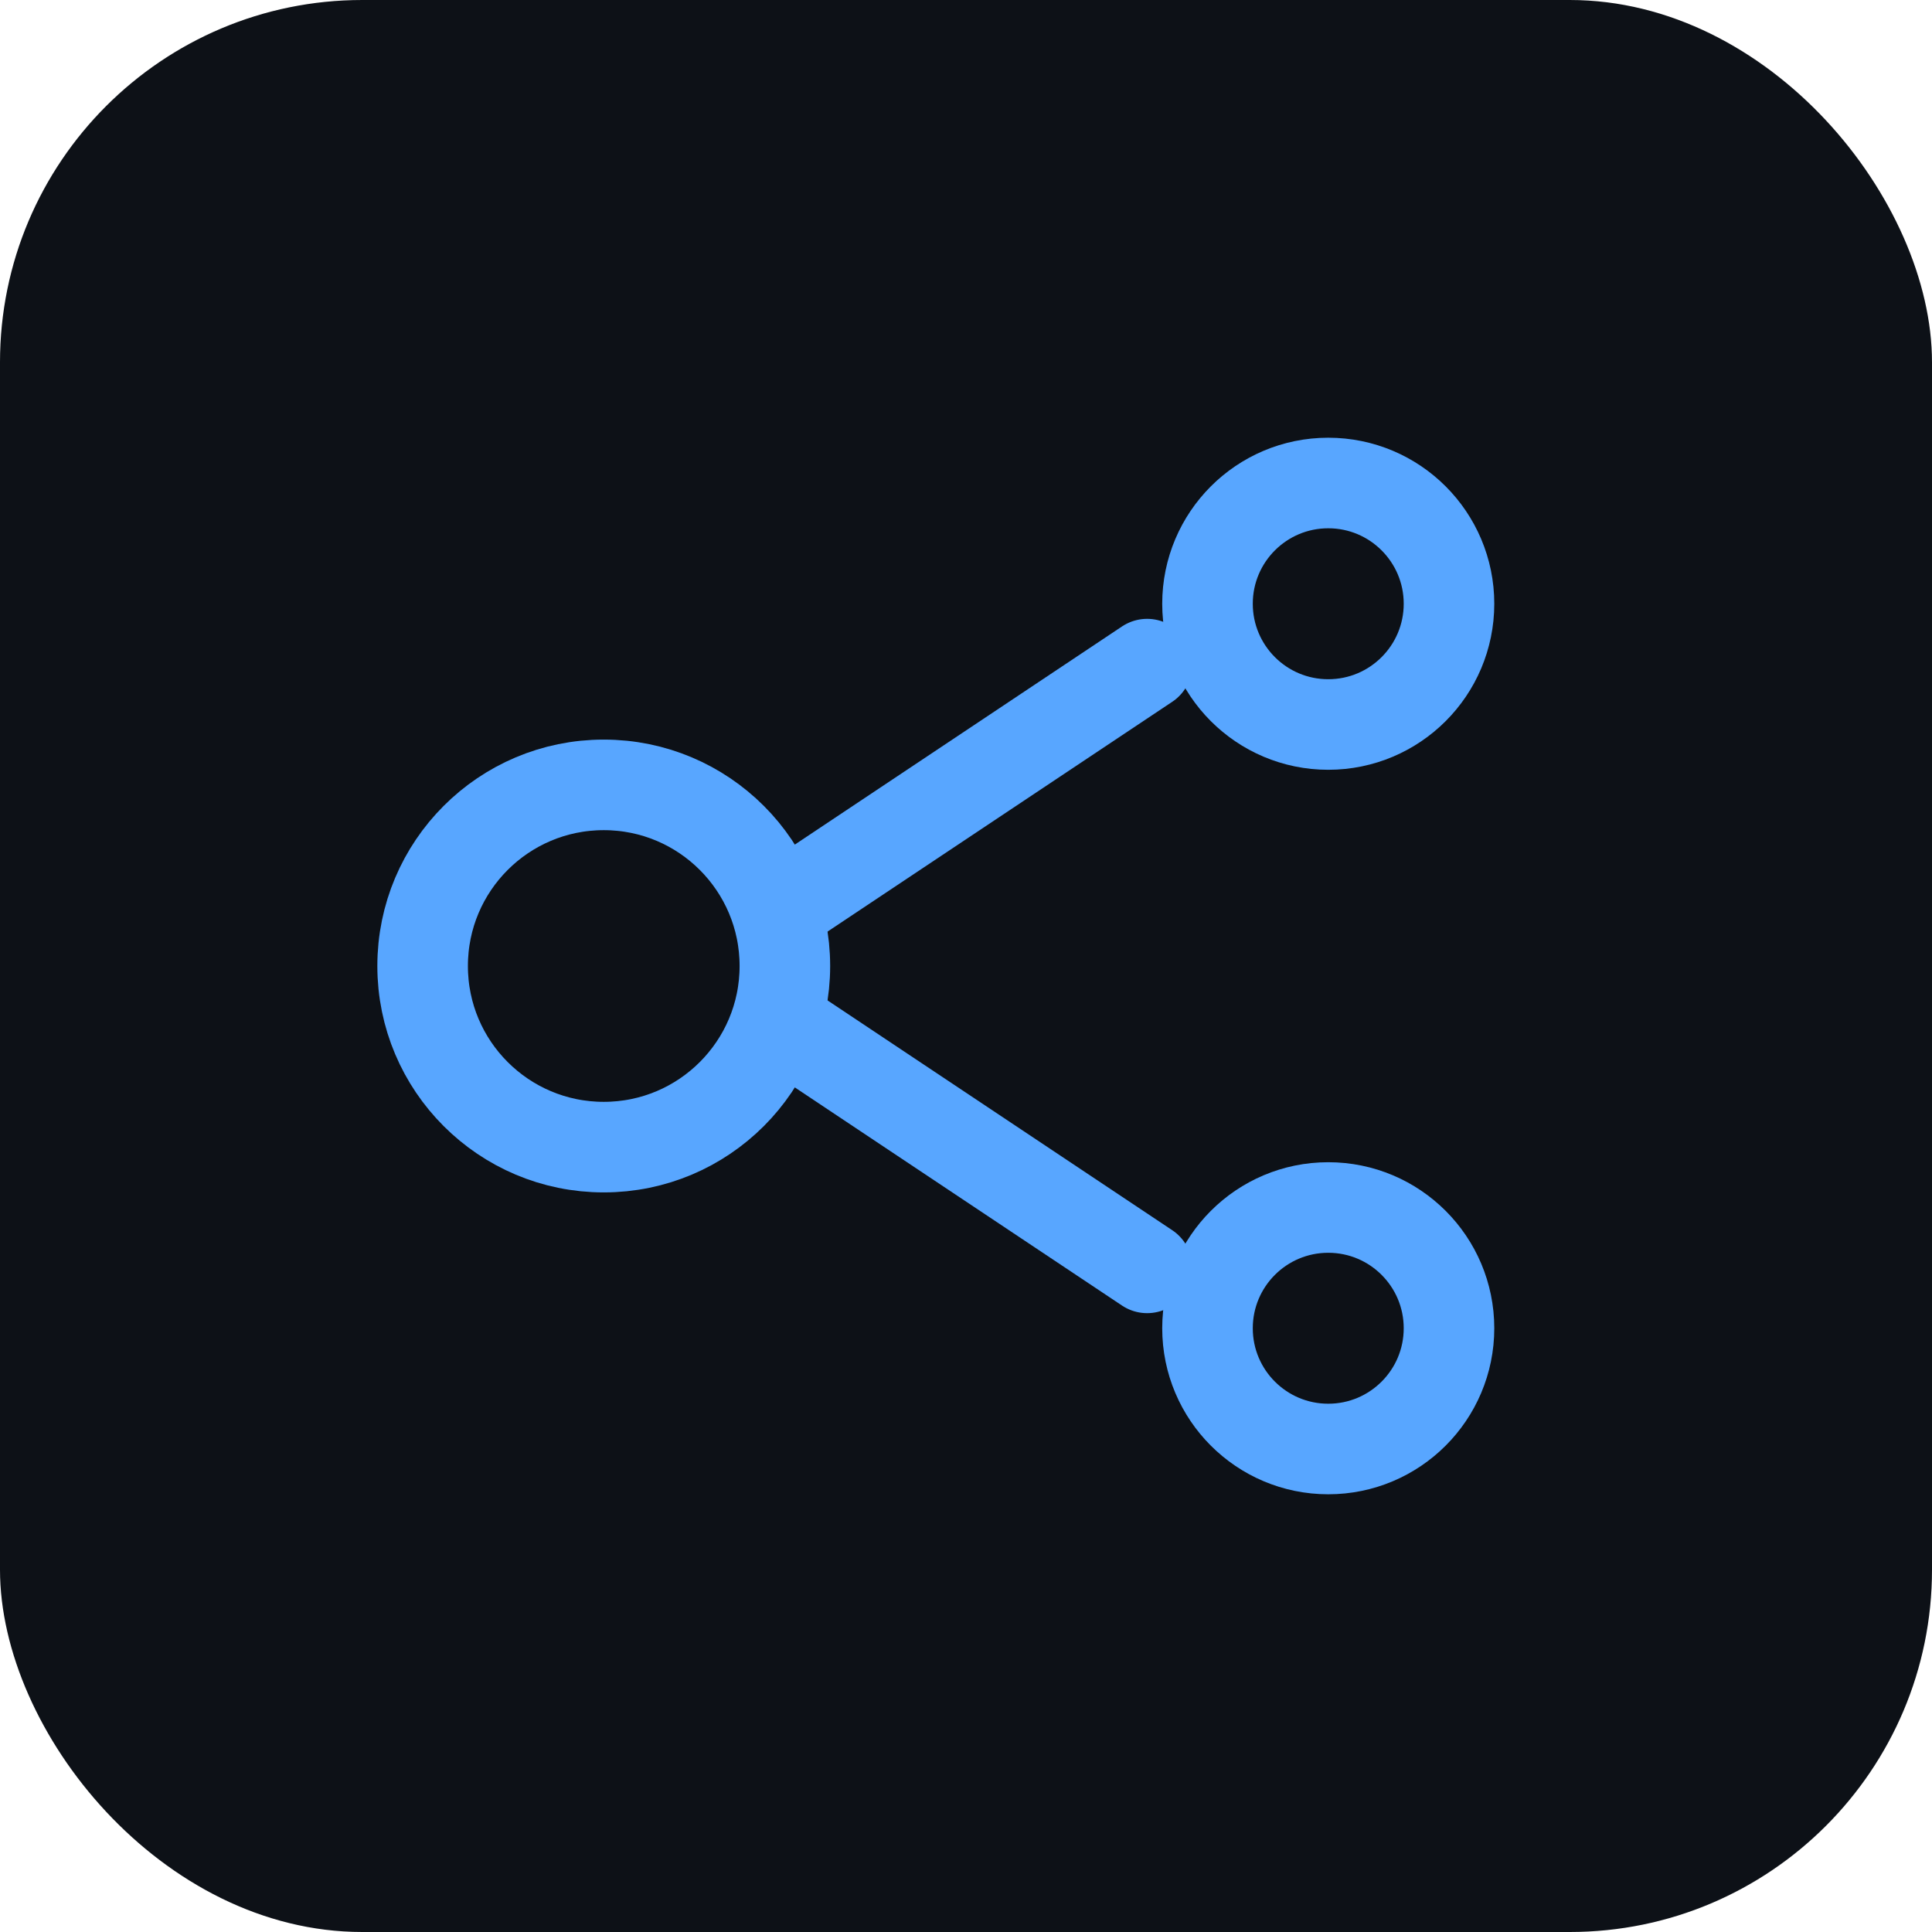 <svg xmlns="http://www.w3.org/2000/svg" viewBox="0 0 64 64" fill="none">
  <rect width="64" height="64" rx="12" fill="#0D1117"/>
  <g stroke="#58A6FF" stroke-width="3" stroke-linecap="round" stroke-linejoin="round">
    <circle cx="20" cy="32" r="6"/>
    <circle cx="44" cy="20" r="4"/>
    <circle cx="44" cy="44" r="4"/>
    <path d="M26 30l12-8M26 34l12 8"/>
  </g>
</svg>

